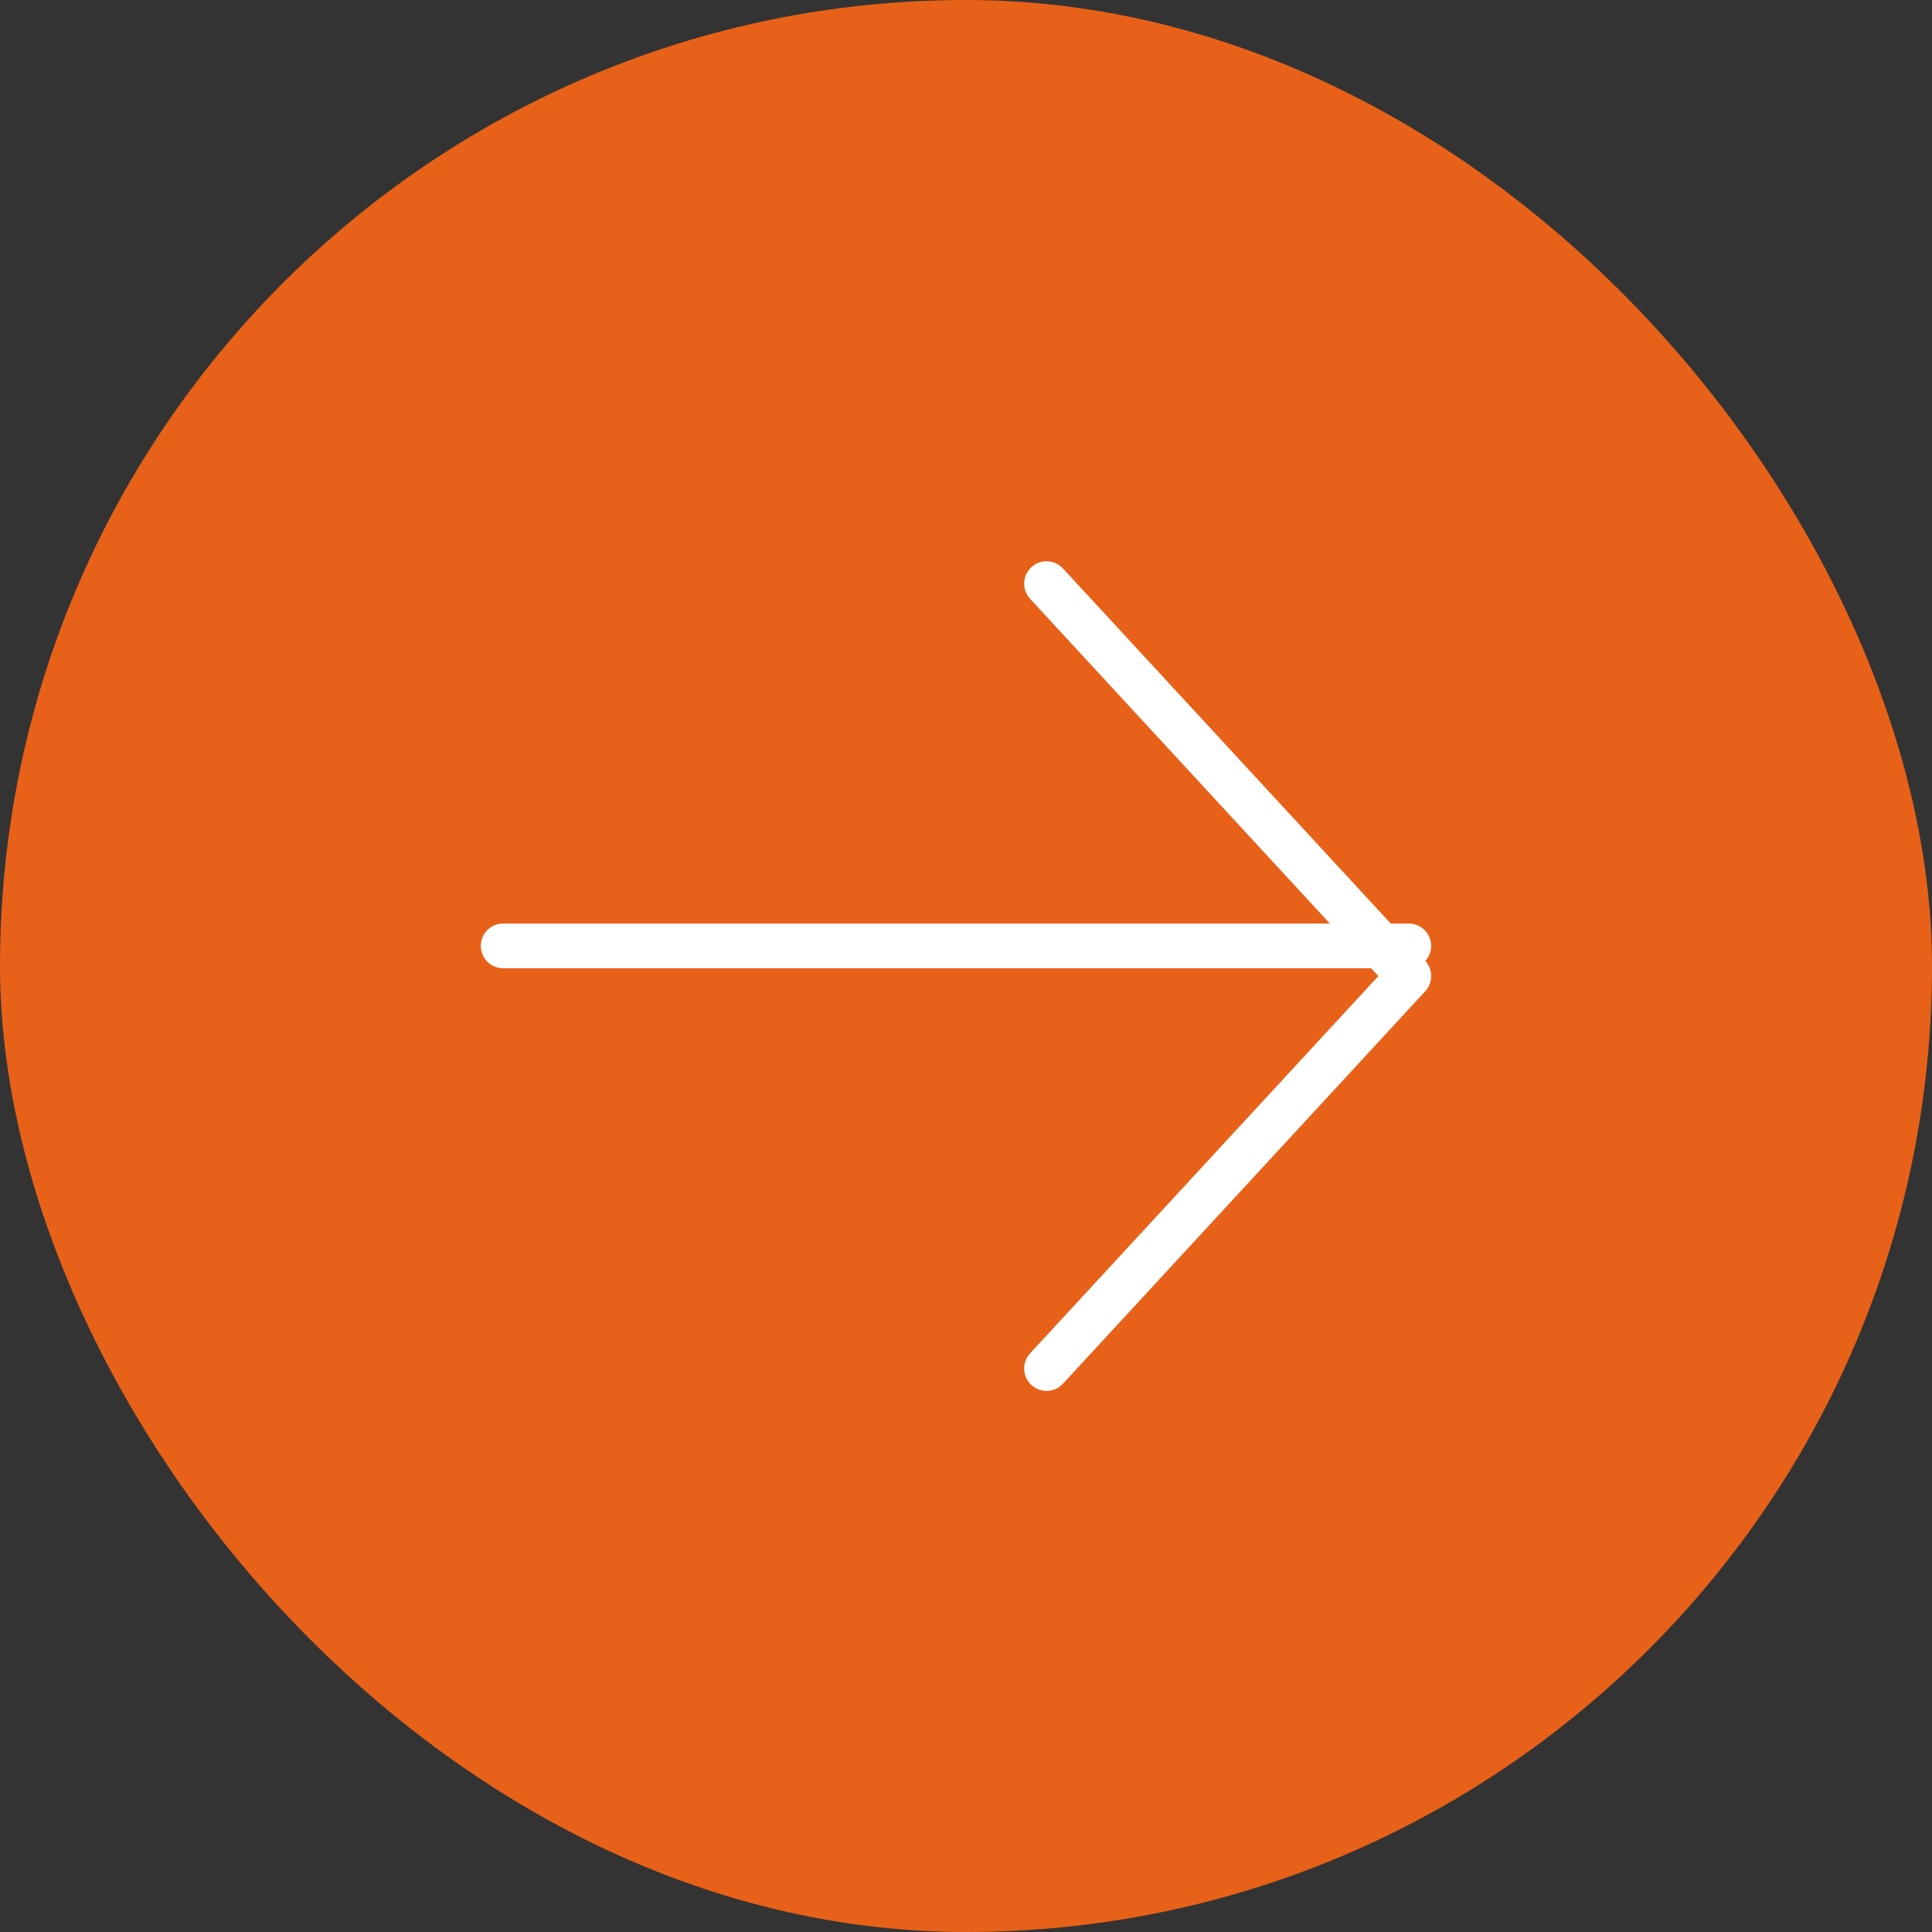 <?xml version="1.0" encoding="UTF-8"?> <svg xmlns="http://www.w3.org/2000/svg" width="32" height="32" viewBox="0 0 32 32" fill="none"><rect x="0" y="0" width="32" height="32" fill="#333333" stroke="none"/><rect width="32" height="32" rx="16" fill="#E86118"></rect><path d="M8.334 15.667H23.334" stroke="white" stroke-width="0.741" stroke-linecap="round" stroke-linejoin="round"></path><path d="M17.334 9.667L23.334 16.167L17.334 22.667" stroke="white" stroke-width="0.741" stroke-linecap="round" stroke-linejoin="round"></path></svg> 